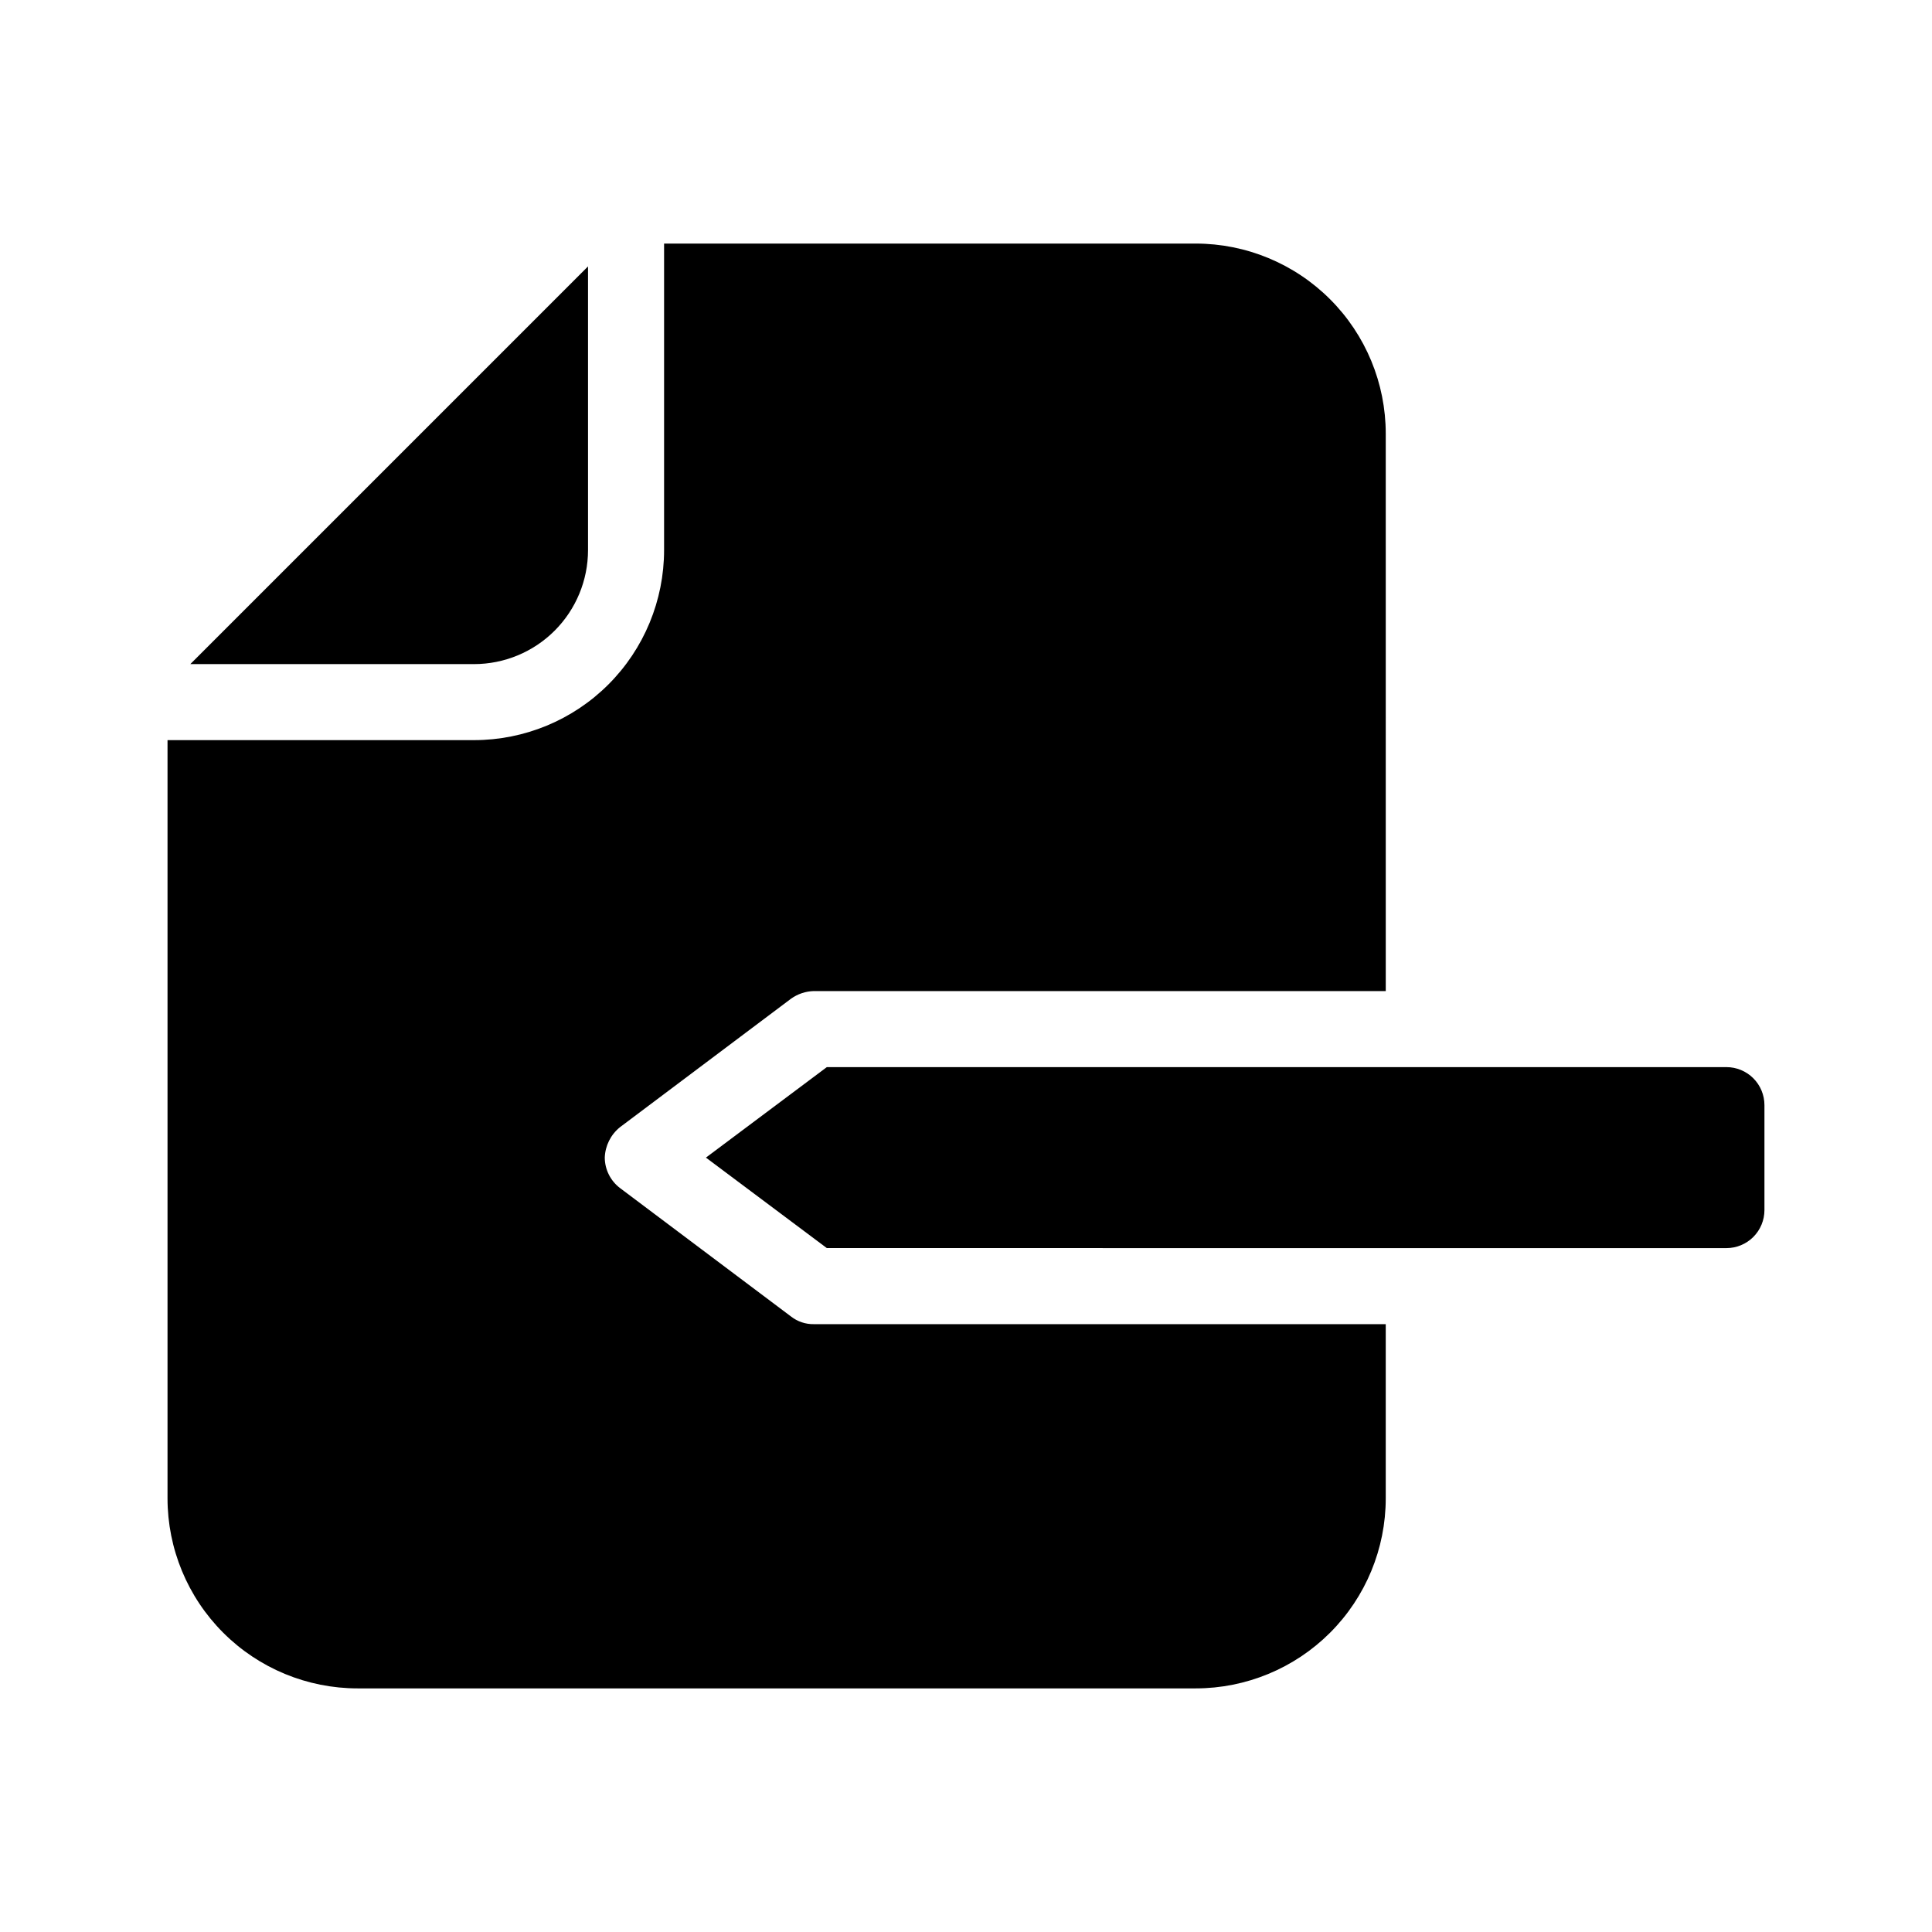 <?xml version="1.0" encoding="UTF-8"?>
<!-- Uploaded to: SVG Find, www.svgrepo.com, Generator: SVG Find Mixer Tools -->
<svg fill="#000000" width="800px" height="800px" version="1.1" viewBox="144 144 512 512" xmlns="http://www.w3.org/2000/svg">
 <path d="m269.61 319.99h-75.168l105.39-105.39v75.168c0 8.016-3.184 15.707-8.852 21.375s-13.359 8.852-21.375 8.852zm90.082 174.92v0.004c-2.188 0.043-4.324-0.672-6.047-2.016l-45.344-34.059c-2.519-1.918-4.008-4.894-4.031-8.062 0.113-3.144 1.582-6.086 4.031-8.059l45.344-34.059c1.77-1.262 3.875-1.965 6.047-2.016h151.55l-0.004-147.71c0-13.363-5.305-26.18-14.754-35.625-9.449-9.449-22.266-14.758-35.625-14.758h-140.87v81.215c0 13.359-5.305 26.176-14.754 35.625s-22.266 14.754-35.625 14.754h-81.215v200.92c0 13.359 5.309 26.176 14.758 35.625 9.445 9.445 22.262 14.754 35.625 14.754h222.08c13.359 0 26.176-5.309 35.625-14.754 9.449-9.449 14.754-22.266 14.754-35.625v-46.148h-151.54zm241.83-68.113h-238.4l-32.043 23.98 32.043 23.98 238.4 0.004c2.672 0 5.234-1.062 7.125-2.953 1.887-1.891 2.949-4.453 2.949-7.125v-27.809c0-2.676-1.062-5.238-2.949-7.125-1.891-1.891-4.453-2.953-7.125-2.953z"/>
</svg>